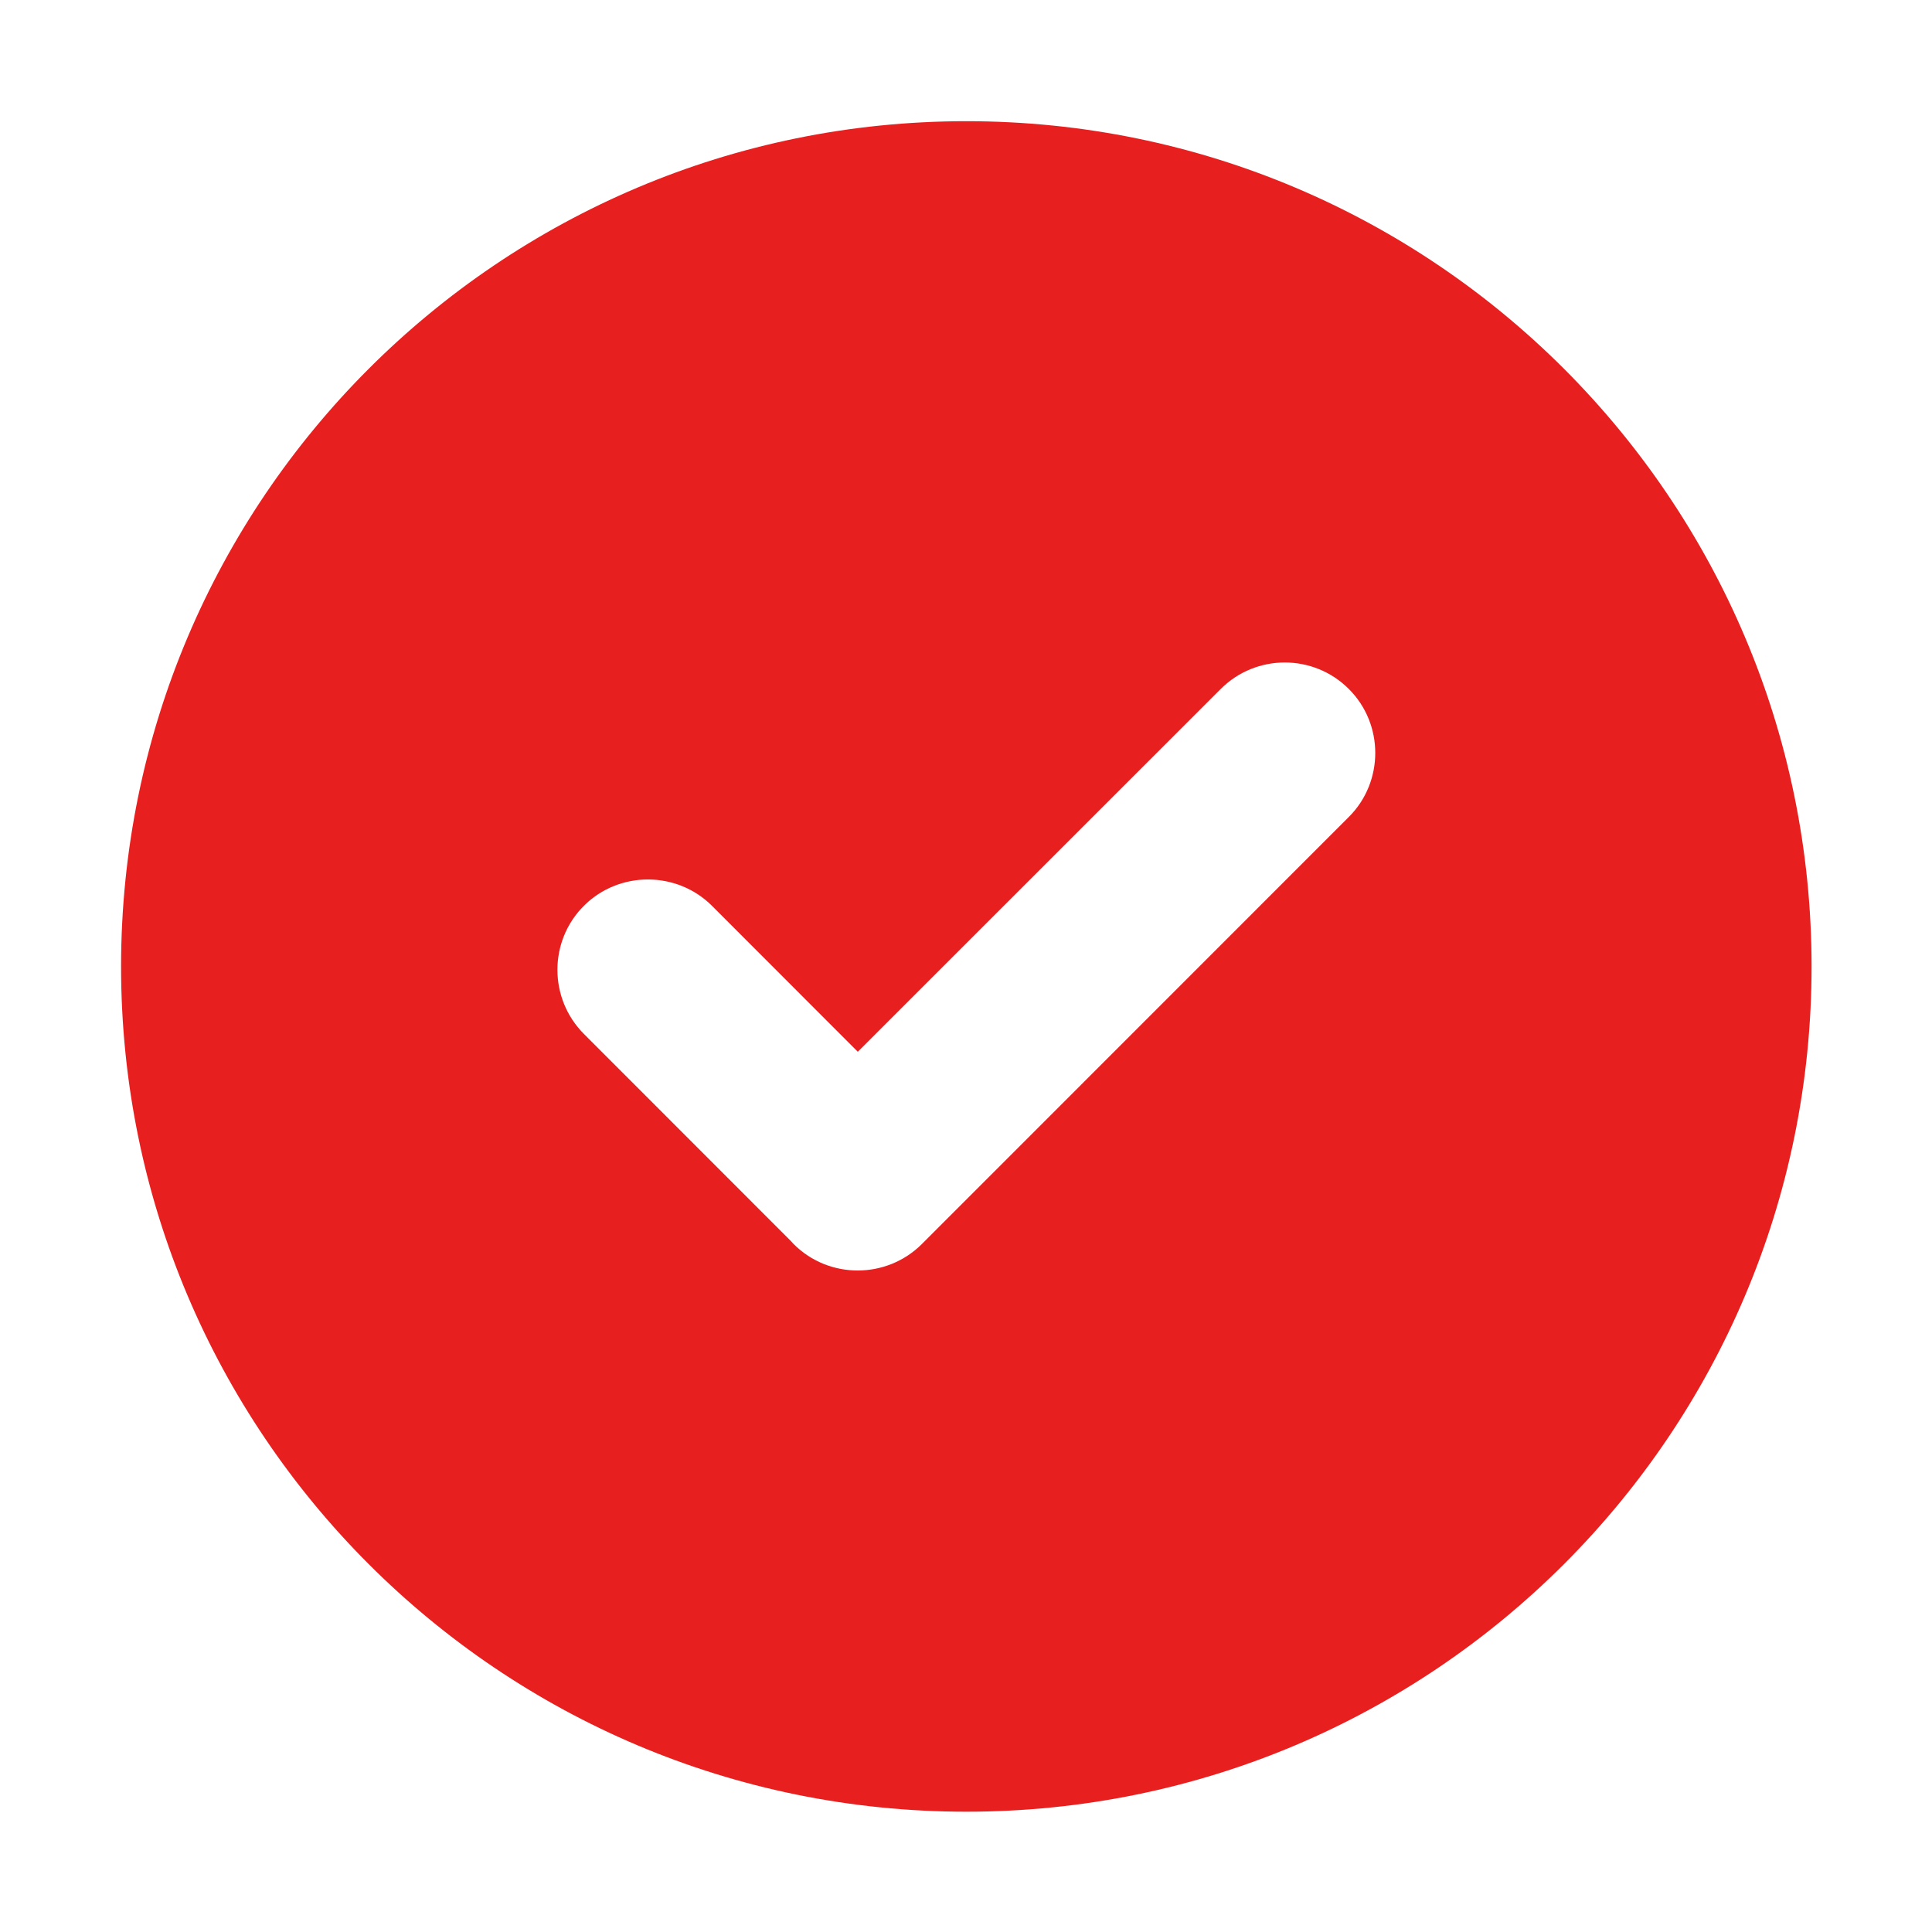 <svg width="15" height="15" viewBox="0 0 15 15" fill="none" xmlns="http://www.w3.org/2000/svg">
<g clip-path="url(#clip0_1699_13171)">
<path fill-rule="evenodd" clip-rule="evenodd" d="M7.503 0.941C11.127 0.941 14.065 3.88 14.065 7.504C14.065 11.127 11.127 14.066 7.503 14.066C3.879 14.066 0.94 11.127 0.94 7.504C0.94 3.88 3.879 0.941 7.503 0.941ZM6.14 9.635L4.533 8.027C4.26 7.753 4.259 7.307 4.533 7.033C4.807 6.759 5.256 6.761 5.528 7.033L6.66 8.166L9.478 5.349C9.752 5.075 10.198 5.075 10.472 5.349C10.746 5.622 10.746 6.07 10.472 6.343L7.157 9.659C6.883 9.932 6.436 9.933 6.162 9.659C6.155 9.651 6.147 9.643 6.14 9.635Z" fill="#E81F1F"/>
</g>
<defs>
<clipPath id="clip0_1699_13171">
<rect width="15" height="15" fill="white"/>
</clipPath>
</defs>
</svg>
